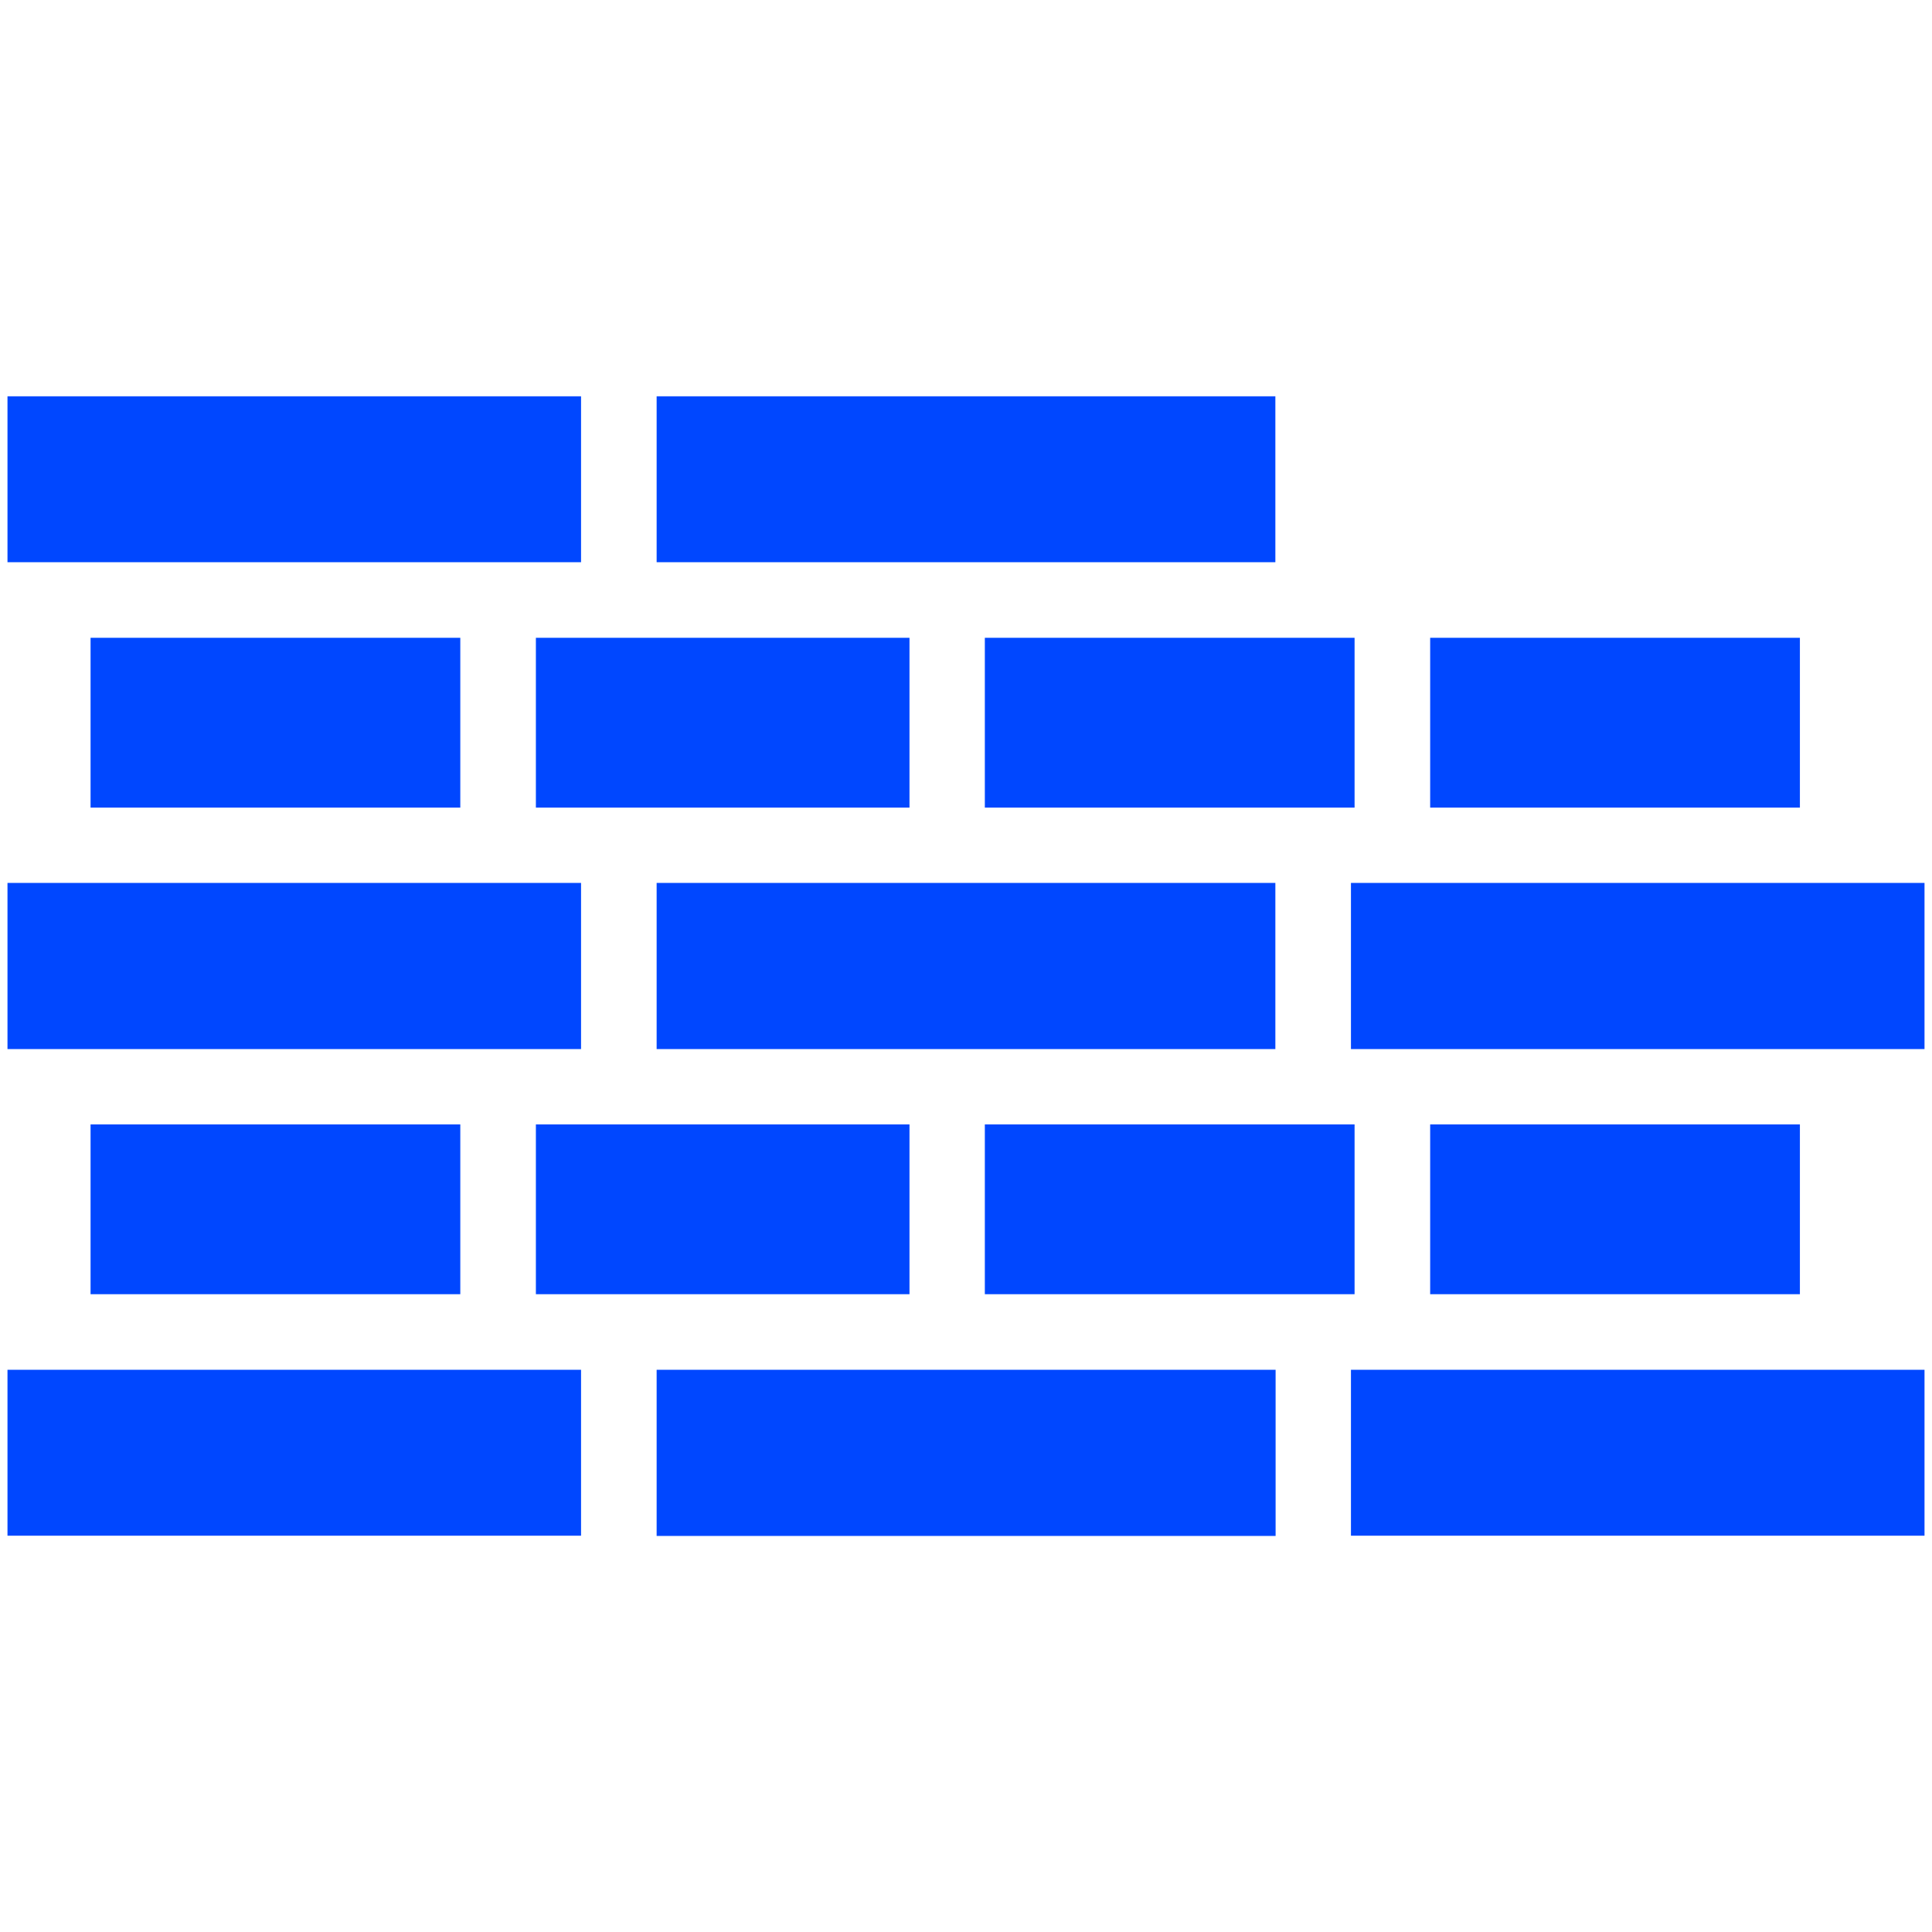 <?xml version="1.0" encoding="utf-8"?>
<!-- Generator: Adobe Illustrator 23.1.0, SVG Export Plug-In . SVG Version: 6.00 Build 0)  -->
<svg version="1.1" id="Camada_1" xmlns="http://www.w3.org/2000/svg" xmlns:xlink="http://www.w3.org/1999/xlink" x="0px" y="0px"
	 viewBox="0 0 800 800" style="enable-background:new 0 0 800 800;" xml:space="preserve">
<style type="text/css">
	.st0{fill:#0047FF;}
</style>
<g id="Brick_Wal">
	<g id="XMLID_577_">
		<polygon id="XMLID_578_" class="st0" points="206.7,232.8 240.6,232.8 240.6,164.1 3.1,164.1 3.1,232.8 21.7,232.8 		"/>
		<rect id="XMLID_579_" x="221.9" y="264.1" class="st0" width="154.7" height="70.3"/>
		<rect id="XMLID_580_" x="37.5" y="264.1" class="st0" width="153.1" height="70.3"/>
		<rect id="XMLID_581_" x="3.1" y="365.6" class="st0" width="237.5" height="68.8"/>
		<polygon id="XMLID_582_" class="st0" points="528.1,232.8 528.1,164.1 271.9,164.1 271.9,232.8 391.6,232.8 		"/>
		<polygon id="XMLID_583_" class="st0" points="271.9,365.6 271.9,434.4 391.6,434.4 528.1,434.4 528.1,365.6 391.6,365.6 		"/>
		<rect id="XMLID_584_" x="592.2" y="264.1" class="st0" width="153.1" height="70.3"/>
		<rect id="XMLID_585_" x="407.8" y="264.1" class="st0" width="153.1" height="70.3"/>
		<rect id="XMLID_586_" x="559.4" y="365.6" class="st0" width="237.5" height="68.8"/>
		<rect id="XMLID_587_" x="407.8" y="465.6" class="st0" width="153.1" height="70.3"/>
		<polygon id="XMLID_588_" class="st0" points="576.5,567.2 559.4,567.2 559.4,635.9 796.9,635.9 796.9,567.2 761.5,567.2 		"/>
		<rect id="XMLID_589_" x="592.2" y="465.6" class="st0" width="153.1" height="70.3"/>
		<polygon id="XMLID_590_" class="st0" points="21.7,567.2 3.1,567.2 3.1,635.9 240.6,635.9 240.6,567.2 206.7,567.2 		"/>
		<rect id="XMLID_591_" x="37.5" y="465.6" class="st0" width="153.1" height="70.3"/>
		<rect id="XMLID_592_" x="221.9" y="465.6" class="st0" width="154.7" height="70.3"/>
		<rect id="XMLID_593_" x="271.9" y="567.2" class="st0" width="256.3" height="68.8"/>
	</g>
</g>
<g id="Layer_1">
</g>
</svg>

